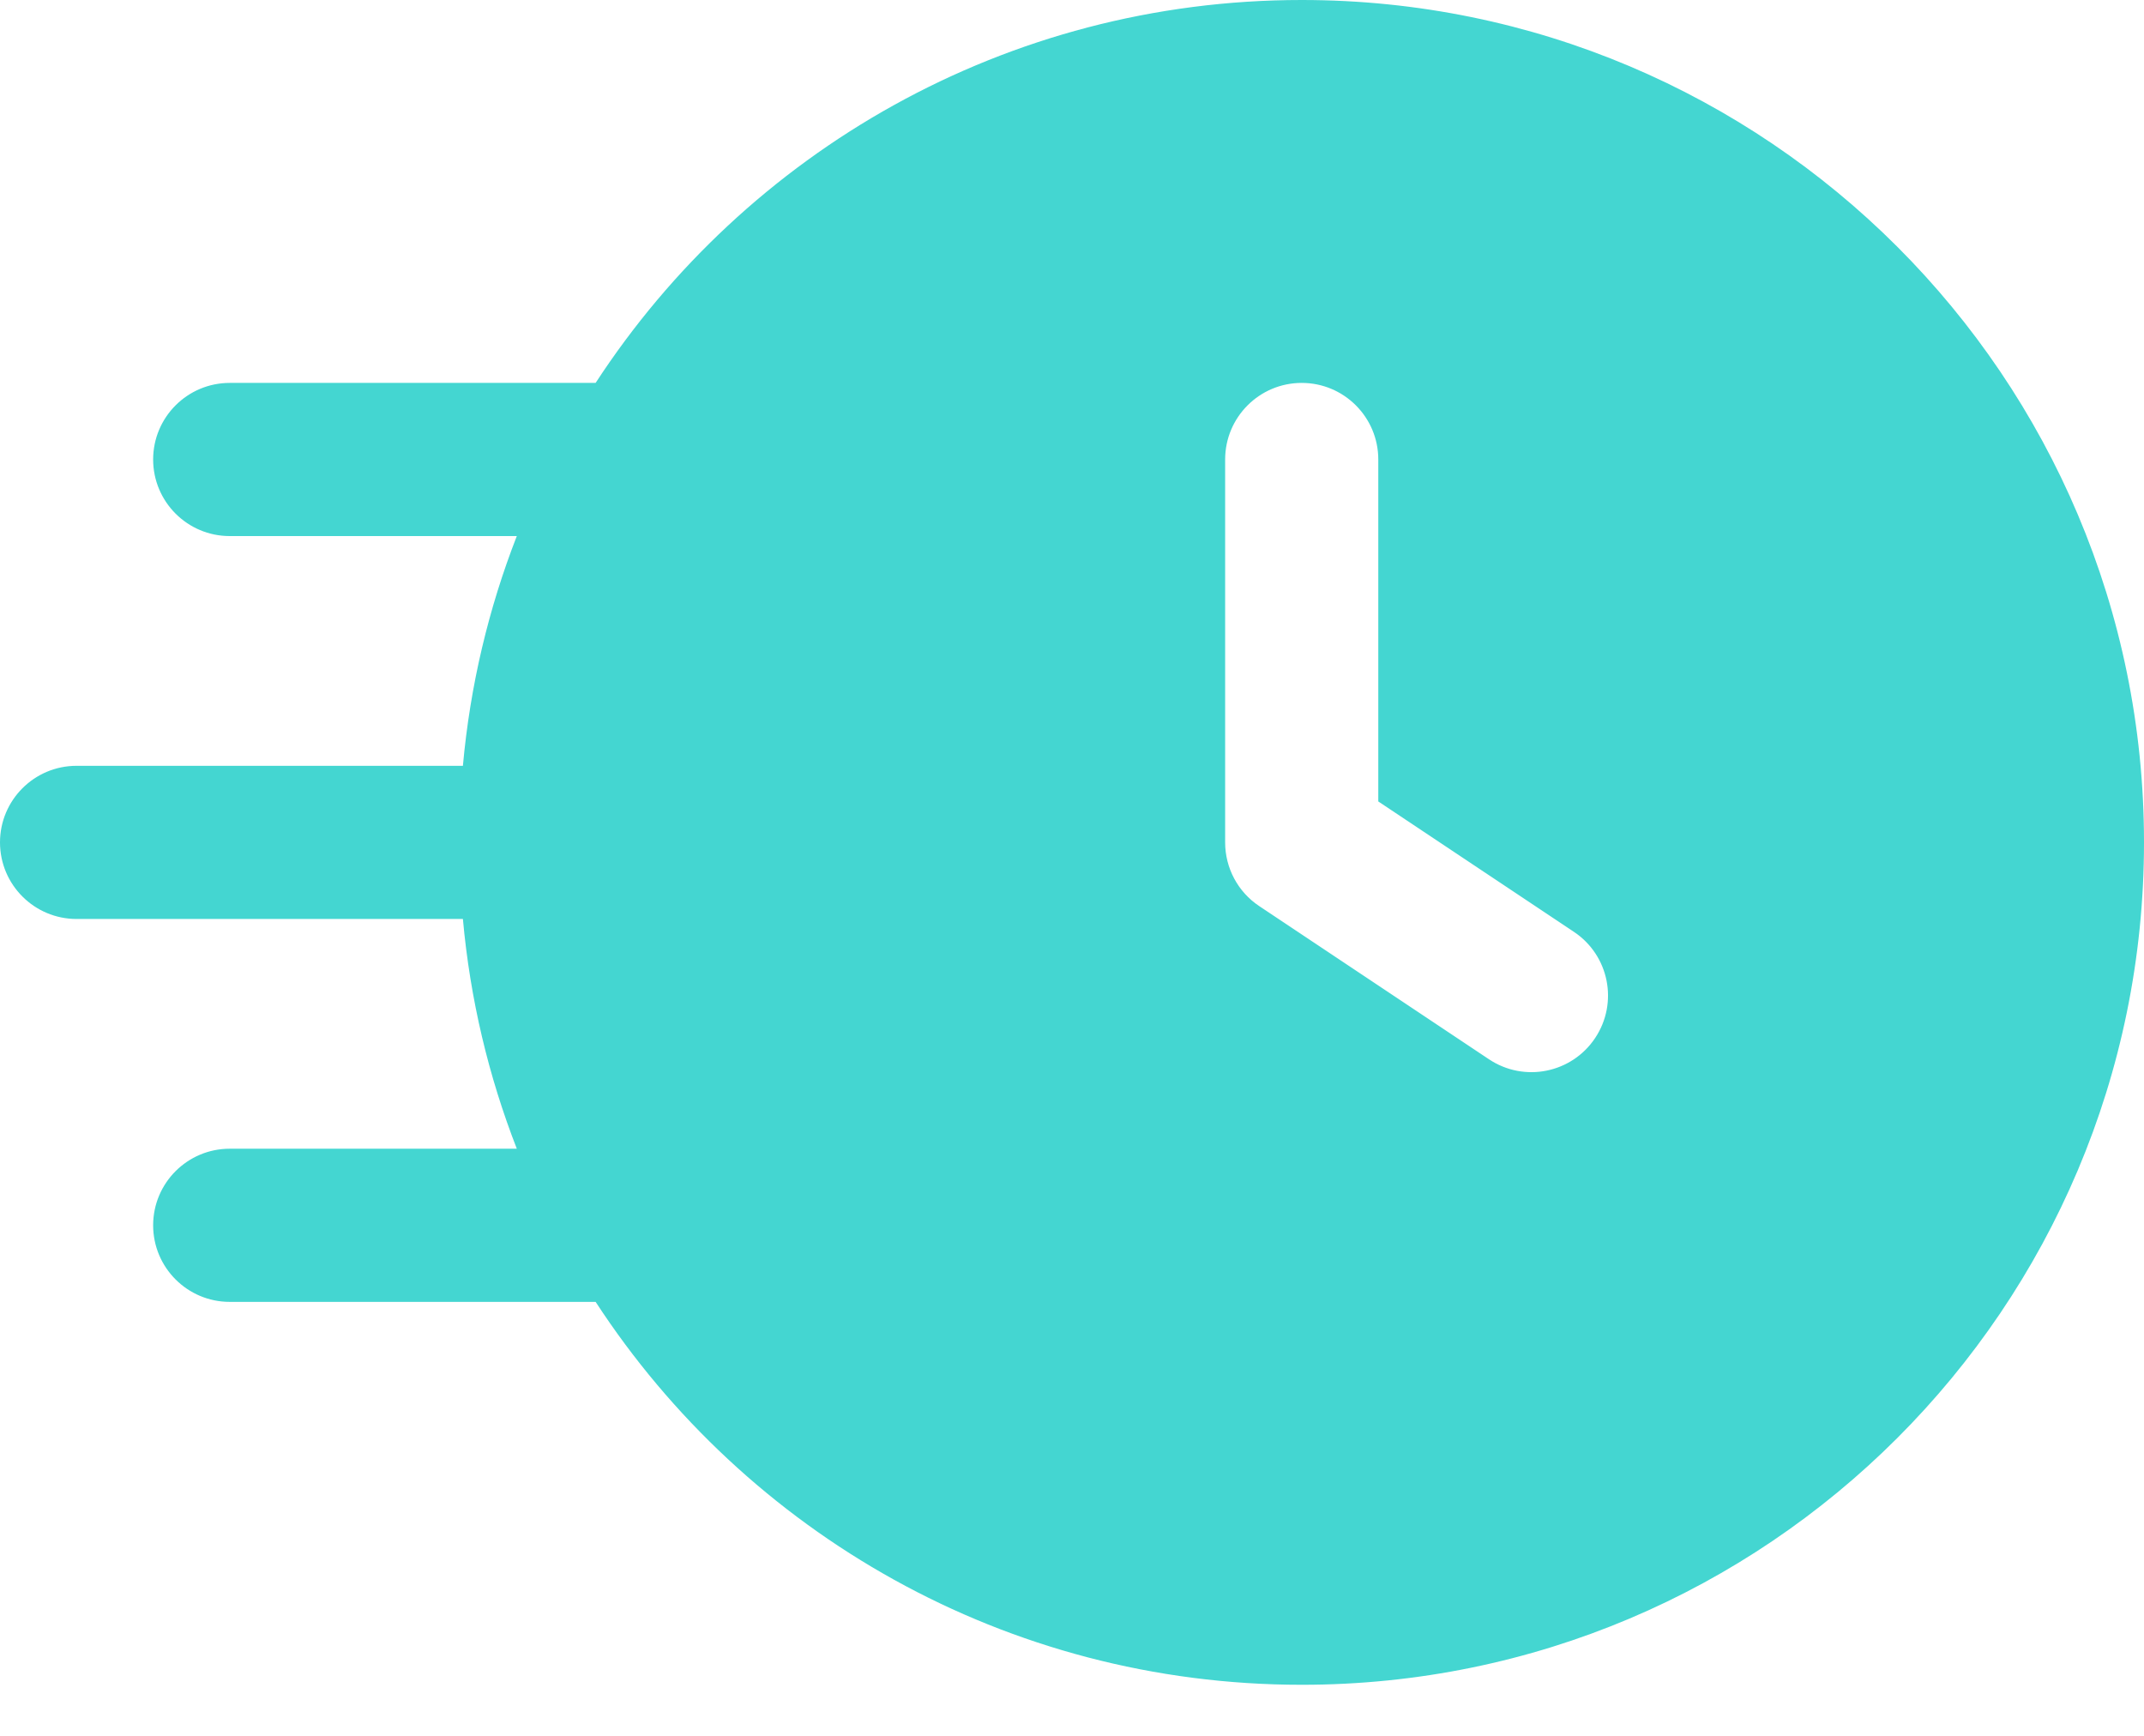 <svg width="21" height="17" viewBox="0 0 21 17" fill="none" xmlns="http://www.w3.org/2000/svg">
<path fill-rule="evenodd" clip-rule="evenodd" d="M5.062 5.25C4.786 5.958 4.605 6.713 4.534 7.5H0.75C0.336 7.5 0 7.836 0 8.25C0 8.664 0.336 9 0.75 9H4.534C4.605 9.787 4.786 10.542 5.062 11.25H2.25C1.836 11.25 1.5 11.586 1.5 12C1.5 12.414 1.836 12.75 2.25 12.75H5.834C7.306 15.008 9.854 16.5 12.75 16.5C17.306 16.5 21 12.806 21 8.25C21 3.694 17.306 0 12.75 0C9.854 0 7.306 1.492 5.834 3.75H2.25C1.836 3.75 1.5 4.086 1.5 4.5C1.5 4.914 1.836 5.25 2.25 5.25H5.062ZM13.5 4.5C13.5 4.086 13.164 3.75 12.75 3.75C12.336 3.75 12 4.086 12 4.5V8.25C12 8.501 12.125 8.735 12.334 8.874L14.584 10.374C14.929 10.604 15.394 10.511 15.624 10.166C15.854 9.821 15.761 9.356 15.416 9.126L13.5 7.849V4.5Z" fill="#44D6D1"/>
</svg>
